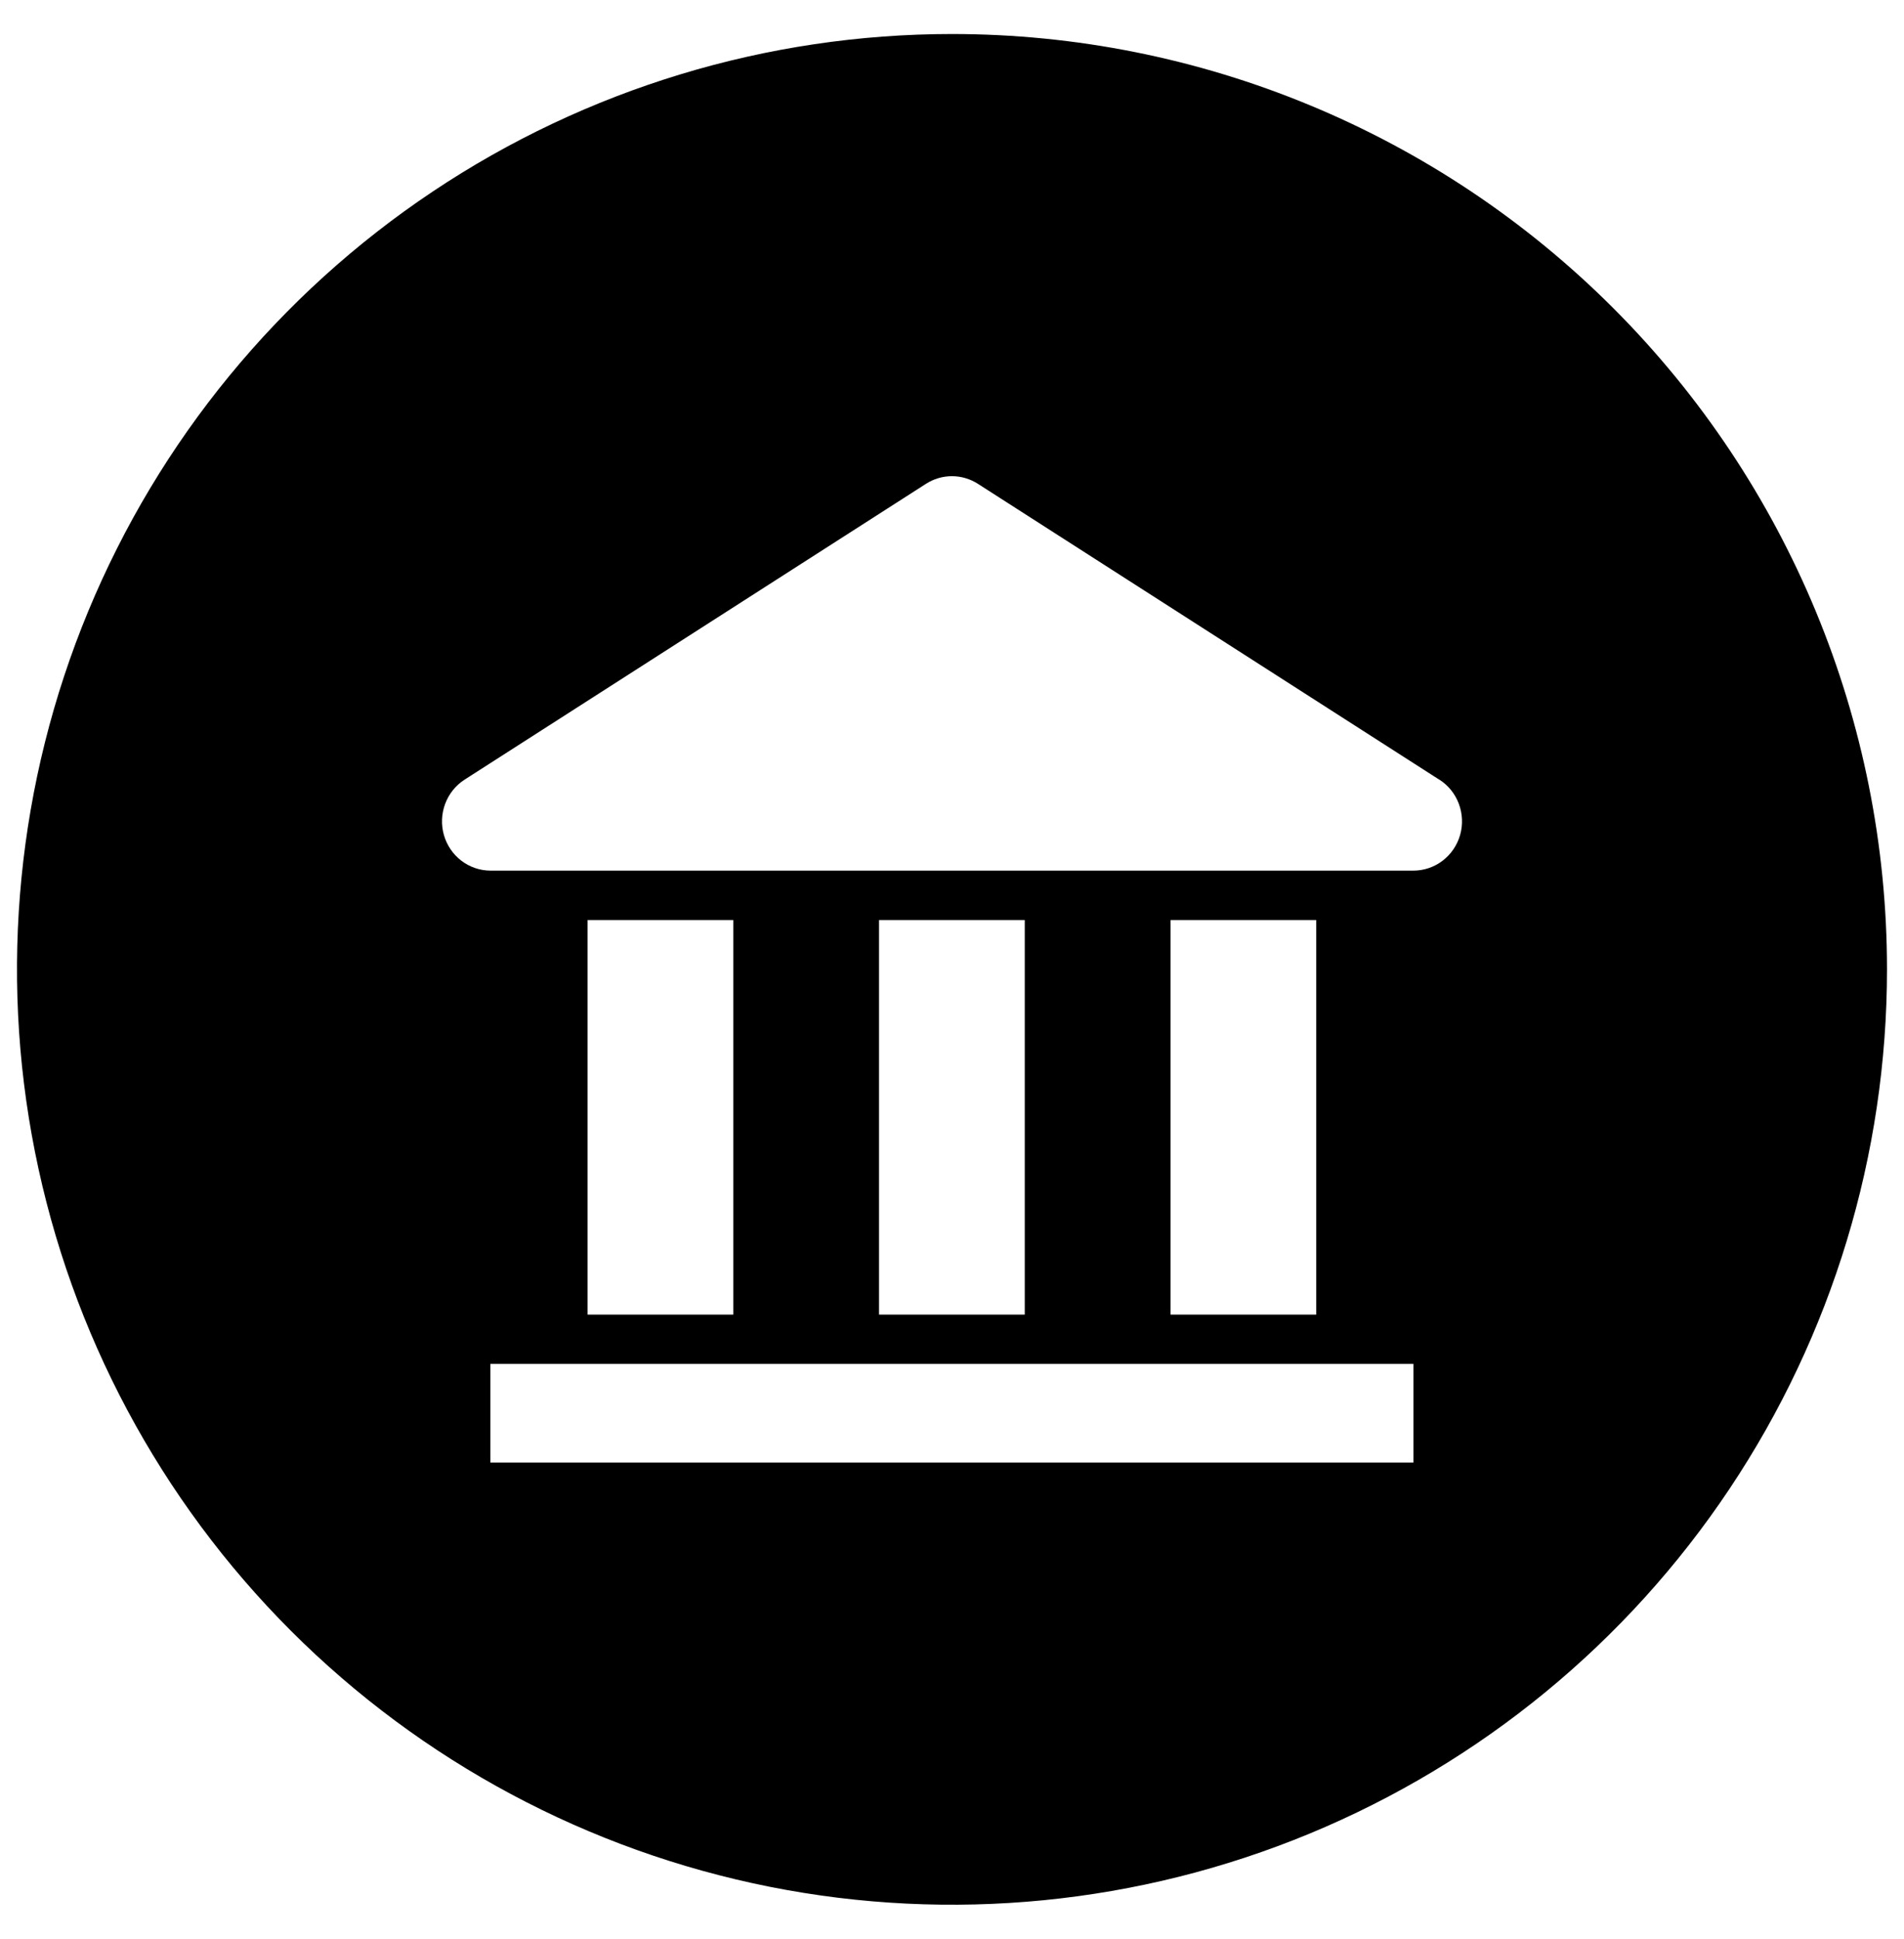 <svg width="56" height="57" viewBox="0 0 56 57" fill="none" xmlns="http://www.w3.org/2000/svg">
<path fill-rule="evenodd" clip-rule="evenodd" d="M12.722 5.635C17.244 2.613 22.561 1 28 1C35.294 1 42.288 3.897 47.445 9.055C52.603 14.212 55.5 21.206 55.5 28.5C55.5 33.939 53.887 39.256 50.865 43.778C47.844 48.3 43.549 51.825 38.524 53.907C33.499 55.988 27.97 56.533 22.635 55.472C17.301 54.41 12.4 51.791 8.555 47.945C4.709 44.099 2.09 39.2 1.028 33.865C-0.033 28.53 0.512 23.001 2.593 17.976C4.675 12.951 8.199 8.656 12.722 5.635ZM41.571 40.1H14.422V43H41.571V40.1ZM28.762 14.225L42.335 22.925V22.922C42.597 23.09 42.798 23.339 42.907 23.633C43.017 23.927 43.03 24.249 42.944 24.551C42.857 24.852 42.677 25.118 42.429 25.306C42.182 25.495 41.88 25.597 41.571 25.597H14.423C14.115 25.596 13.815 25.493 13.568 25.305C13.322 25.116 13.142 24.851 13.056 24.55C12.971 24.25 12.983 23.929 13.092 23.636C13.201 23.343 13.4 23.093 13.66 22.925L27.234 14.225C27.463 14.078 27.727 14 27.998 14C28.268 14 28.533 14.078 28.762 14.225ZM21.567 27.05H17.281V38.65H21.567V27.05ZM30.14 27.05H25.854V38.65H30.14V27.05ZM38.713 27.05H34.427V38.65H38.713V27.05Z" fill="black"/>
</svg>
